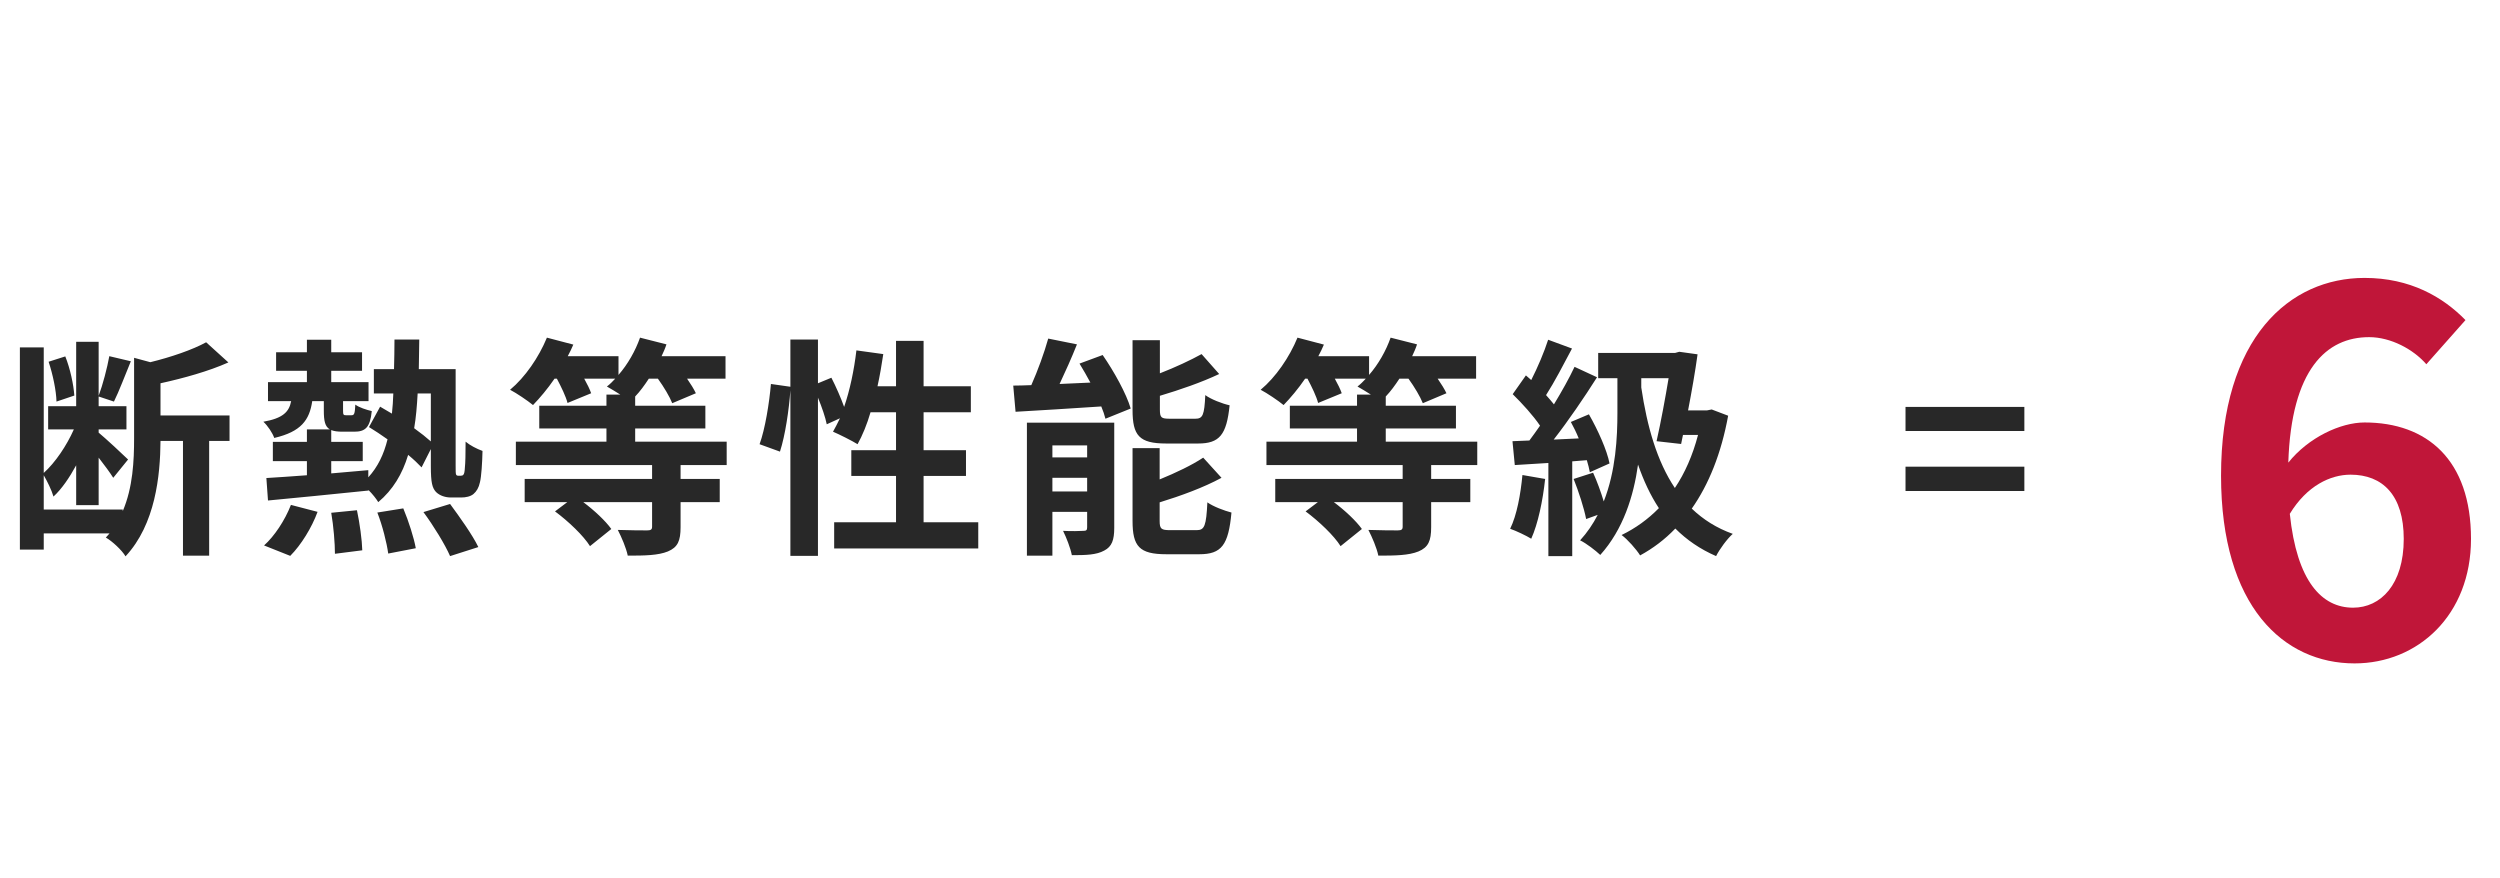 <svg width="259" height="91" viewBox="0 0 259 91" fill="none" xmlns="http://www.w3.org/2000/svg">
<path d="M7.7 40.98L5.852 41.604C5.828 40.476 5.468 38.772 5.036 37.476L6.764 36.924C7.268 38.172 7.628 39.876 7.7 40.98ZM23.78 43.044V45.684H21.668V57.564H18.956V45.684H16.628C16.604 49.26 16.1 54.324 13.004 57.636C12.644 57.012 11.612 56.052 10.964 55.692C11.084 55.548 11.228 55.404 11.348 55.26H4.532V56.94H2.06V35.988H4.532V48.996C5.732 47.916 6.908 46.164 7.652 44.484H4.988V42.084H7.892V35.412H10.22V41.004C10.652 39.852 11.108 38.1 11.324 36.9L13.556 37.428C12.956 38.868 12.332 40.548 11.804 41.604L10.22 41.076V42.084H13.1V44.484H10.22V44.82C10.892 45.372 12.812 47.148 13.268 47.604L11.732 49.5C11.42 48.996 10.82 48.18 10.22 47.412V52.332H7.892V48.204C7.196 49.476 6.404 50.652 5.54 51.444C5.348 50.772 4.892 49.86 4.532 49.236V52.788H12.716V52.956C13.772 50.484 13.892 47.724 13.892 45.396V37.068L15.572 37.524C17.732 36.996 19.964 36.228 21.356 35.46L23.66 37.548C21.62 38.46 19.028 39.18 16.628 39.708V43.044H23.78ZM30.068 57.588L27.356 56.508C28.412 55.572 29.516 53.916 30.14 52.308L32.9 53.028C32.3 54.66 31.196 56.46 30.068 57.588ZM34.316 53.124L36.98 52.86C37.268 54.204 37.508 55.98 37.532 57.012L34.7 57.372C34.7 56.316 34.556 54.492 34.316 53.124ZM39.092 53.1L41.78 52.668C42.332 53.988 42.884 55.716 43.076 56.796L40.22 57.348C40.076 56.268 39.62 54.444 39.092 53.1ZM43.868 53.052L46.628 52.212C47.636 53.58 48.956 55.428 49.556 56.676L46.628 57.612C46.124 56.436 44.9 54.444 43.868 53.052ZM44.636 40.764H43.268C43.196 42.06 43.1 43.26 42.908 44.364C43.58 44.844 44.18 45.324 44.636 45.732V40.764ZM47.468 49.284H47.756C47.852 49.284 47.948 49.26 48.02 49.164C48.092 49.068 48.14 48.876 48.164 48.42C48.212 47.988 48.236 47.004 48.236 45.756C48.692 46.14 49.388 46.5 49.988 46.716C49.964 47.916 49.868 49.404 49.724 49.956C49.604 50.532 49.364 50.916 49.052 51.18C48.74 51.444 48.236 51.54 47.78 51.54H46.724C46.172 51.54 45.572 51.372 45.164 50.964C44.78 50.532 44.636 50.028 44.636 48.276V46.524L43.676 48.42C43.316 48.036 42.836 47.58 42.284 47.124C41.684 49.116 40.7 50.748 39.188 52.02C38.972 51.66 38.588 51.18 38.18 50.772V50.82C34.46 51.204 30.572 51.588 27.764 51.852L27.596 49.524C28.772 49.452 30.212 49.356 31.796 49.236V47.772H28.268V45.78H31.796V44.484H34.172C33.668 44.196 33.548 43.596 33.548 42.54V41.556H32.348C32.06 43.524 31.196 44.724 28.412 45.372C28.244 44.868 27.716 44.076 27.284 43.692C29.3 43.332 29.948 42.684 30.164 41.556H27.764V39.588H31.796V38.412H28.604V36.492H31.796V35.196H34.316V36.492H37.508V38.412H34.316V39.588H38.18V41.556H35.54V42.54C35.54 42.972 35.588 43.02 35.852 43.02H36.404C36.692 43.02 36.764 42.9 36.812 41.916C37.172 42.204 37.988 42.468 38.516 42.588C38.348 44.316 37.82 44.724 36.692 44.724H35.492C34.988 44.724 34.604 44.676 34.316 44.556V45.78H37.58V47.772H34.316V49.044C35.588 48.924 36.884 48.828 38.156 48.708V49.452C39.14 48.372 39.764 47.076 40.148 45.516C39.5 45.06 38.828 44.604 38.228 44.244L39.38 42.132C39.764 42.348 40.172 42.588 40.604 42.852C40.676 42.18 40.724 41.484 40.748 40.764H38.732V38.244H40.82C40.844 37.26 40.868 36.252 40.868 35.172H43.436C43.412 36.228 43.412 37.26 43.388 38.244H47.204V48.228C47.204 48.756 47.204 49.068 47.252 49.164C47.3 49.26 47.372 49.284 47.468 49.284ZM75.284 48.18H70.508V49.62H74.564V52.02H70.508V54.612C70.508 56.028 70.22 56.7 69.188 57.132C68.18 57.54 66.812 57.564 65.036 57.564C64.868 56.748 64.388 55.644 64.004 54.9C65.228 54.948 66.668 54.948 67.052 54.948C67.436 54.948 67.556 54.852 67.556 54.564V52.02H60.428C61.58 52.884 62.732 53.964 63.332 54.804L61.124 56.58C60.452 55.5 58.892 54.012 57.5 52.98L58.772 52.02H54.356V49.62H67.556V48.18H53.444V45.756H62.828V44.388H55.868V42.036H62.828V40.884H64.268C63.764 40.572 63.236 40.236 62.876 40.044C63.188 39.804 63.476 39.516 63.74 39.228H60.524C60.836 39.78 61.1 40.332 61.244 40.74L58.796 41.748C58.628 41.076 58.148 40.092 57.692 39.228H57.452C56.732 40.284 55.94 41.22 55.22 41.964C54.668 41.508 53.492 40.716 52.844 40.38C54.404 39.084 55.82 37.02 56.66 34.98L59.396 35.7C59.228 36.108 59.036 36.492 58.82 36.9H64.076V38.844C65.036 37.74 65.828 36.348 66.308 34.98L69.044 35.676C68.924 36.06 68.732 36.492 68.54 36.9H75.164V39.228H71.18C71.564 39.78 71.9 40.332 72.092 40.74L69.644 41.772C69.38 41.1 68.78 40.092 68.156 39.228H67.22C66.764 39.924 66.308 40.548 65.804 41.076V42.036H73.076V44.388H65.804V45.756H75.284V48.18ZM95.684 54.108H101.348V56.82H86.42V54.108H92.828V49.308H88.196V46.644H92.828V42.708H90.188C89.828 43.956 89.348 45.108 88.844 46.02C88.268 45.66 86.972 45.012 86.3 44.724C86.54 44.292 86.78 43.836 87.02 43.332L85.652 43.956C85.508 43.236 85.148 42.18 84.74 41.196V57.588H81.884V40.428C81.74 42.444 81.356 45.084 80.804 46.788L78.692 46.02C79.268 44.436 79.7 41.748 79.868 39.78L81.884 40.068V35.172H84.74V39.708L86.132 39.132C86.612 40.068 87.116 41.22 87.452 42.156C88.052 40.404 88.484 38.34 88.724 36.3L91.508 36.684C91.34 37.812 91.148 38.94 90.908 40.02H92.828V35.316H95.684V40.02H100.58V42.708H95.684V46.644H100.076V49.308H95.684V54.108ZM124.124 45.948H120.812C118.004 45.948 117.332 45.108 117.332 42.468V35.244H120.164V38.676C121.772 38.052 123.356 37.308 124.484 36.684L126.308 38.748C124.484 39.612 122.252 40.38 120.164 41.004V42.42C120.164 43.284 120.308 43.38 121.22 43.38H123.836C124.604 43.38 124.772 43.02 124.868 40.932C125.444 41.364 126.62 41.82 127.388 41.988C127.076 45.06 126.332 45.948 124.124 45.948ZM109.028 50.916H112.628V49.5H109.028V50.916ZM112.628 46.14H109.028V47.388H112.628V46.14ZM115.436 43.788V54.684C115.436 55.932 115.196 56.628 114.404 57.036C113.588 57.492 112.484 57.516 111.044 57.516C110.9 56.772 110.468 55.668 110.132 54.996C110.972 55.044 111.932 55.02 112.244 54.996C112.532 54.996 112.628 54.924 112.628 54.636V53.028H109.028V57.564H106.388V43.788H115.436ZM111.836 37.668L114.236 36.78C115.412 38.484 116.684 40.764 117.14 42.324L114.524 43.38C114.428 42.996 114.284 42.564 114.092 42.108C110.924 42.324 107.66 42.516 105.212 42.66L104.972 39.948C105.548 39.948 106.172 39.924 106.844 39.9C107.516 38.388 108.188 36.54 108.596 35.076L111.572 35.676C111.02 37.068 110.372 38.508 109.772 39.78L112.964 39.636C112.604 38.964 112.22 38.292 111.836 37.668ZM121.244 54.924H123.98C124.796 54.924 124.964 54.468 125.084 52.044C125.684 52.476 126.836 52.908 127.58 53.1C127.268 56.484 126.548 57.42 124.244 57.42H120.836C118.028 57.42 117.332 56.604 117.332 53.964V46.428H120.14V49.668C121.844 48.972 123.5 48.18 124.652 47.412L126.548 49.5C124.7 50.508 122.324 51.372 120.14 52.044V53.964C120.14 54.804 120.308 54.924 121.244 54.924ZM153.044 48.18H148.268V49.62H152.324V52.02H148.268V54.612C148.268 56.028 147.98 56.7 146.948 57.132C145.94 57.54 144.572 57.564 142.796 57.564C142.628 56.748 142.148 55.644 141.764 54.9C142.988 54.948 144.428 54.948 144.812 54.948C145.196 54.948 145.316 54.852 145.316 54.564V52.02H138.188C139.34 52.884 140.492 53.964 141.092 54.804L138.884 56.58C138.212 55.5 136.652 54.012 135.26 52.98L136.532 52.02H132.116V49.62H145.316V48.18H131.204V45.756H140.588V44.388H133.628V42.036H140.588V40.884H142.028C141.524 40.572 140.996 40.236 140.636 40.044C140.948 39.804 141.236 39.516 141.5 39.228H138.284C138.596 39.78 138.86 40.332 139.004 40.74L136.556 41.748C136.388 41.076 135.908 40.092 135.452 39.228H135.212C134.492 40.284 133.7 41.22 132.98 41.964C132.428 41.508 131.252 40.716 130.604 40.38C132.164 39.084 133.58 37.02 134.42 34.98L137.156 35.7C136.988 36.108 136.796 36.492 136.58 36.9H141.836V38.844C142.796 37.74 143.588 36.348 144.068 34.98L146.804 35.676C146.684 36.06 146.492 36.492 146.3 36.9H152.924V39.228H148.94C149.324 39.78 149.66 40.332 149.852 40.74L147.404 41.772C147.14 41.1 146.54 40.092 145.916 39.228H144.98C144.524 39.924 144.068 40.548 143.564 41.076V42.036H150.836V44.388H143.564V45.756H153.044V48.18ZM157.724 49.212L160.076 49.62C159.836 51.876 159.332 54.276 158.636 55.812C158.132 55.5 157.076 54.996 156.452 54.78C157.148 53.364 157.532 51.228 157.724 49.212ZM164.396 47.676L162.884 47.796V57.612H160.412V47.964C159.164 48.036 157.964 48.108 156.932 48.18L156.692 45.708L158.444 45.636C158.804 45.156 159.164 44.652 159.548 44.1C158.852 43.068 157.7 41.796 156.716 40.836L158.084 38.892C158.252 39.036 158.444 39.204 158.636 39.372C159.308 38.052 159.98 36.468 160.388 35.196L162.86 36.108C161.996 37.74 161.036 39.588 160.172 40.932C160.484 41.268 160.748 41.604 160.988 41.892C161.804 40.548 162.572 39.18 163.124 38.004L165.452 39.084C164.132 41.172 162.476 43.596 160.964 45.54L163.556 45.42C163.316 44.82 163.028 44.244 162.74 43.716L164.612 42.924C165.548 44.556 166.484 46.644 166.748 48.012L164.708 48.924C164.636 48.564 164.54 48.132 164.396 47.676ZM170.036 39.18V40.14C170.636 44.196 171.668 47.796 173.516 50.556C174.548 49.02 175.364 47.172 175.916 45.06H174.356L174.164 45.996L171.62 45.708C172.076 43.692 172.532 41.196 172.868 39.18H170.036ZM177.332 42.42L179.036 43.068C178.316 47.004 177.02 50.196 175.268 52.692C176.444 53.82 177.836 54.708 179.516 55.308C178.94 55.812 178.148 56.892 177.788 57.612C176.132 56.892 174.74 55.932 173.564 54.756C172.46 55.908 171.236 56.82 169.916 57.54C169.532 56.916 168.596 55.86 167.996 55.428C169.436 54.732 170.732 53.796 171.86 52.644C170.972 51.3 170.276 49.788 169.7 48.132C169.244 51.396 168.164 54.852 165.788 57.492C165.308 57.036 164.348 56.292 163.7 55.98C164.444 55.164 165.044 54.276 165.524 53.34L164.324 53.772C164.108 52.644 163.556 50.94 163.028 49.62L165.044 48.972C165.452 49.86 165.86 50.988 166.148 51.948C167.396 48.78 167.564 45.324 167.564 42.756V39.18H165.572V36.564H173.54L173.972 36.444L175.868 36.708C175.628 38.46 175.268 40.524 174.884 42.516H176.852L177.332 42.42Z" fill="#282828"/>
<path d="M197.412 44.652V42.156H209.724V44.652H197.412ZM197.412 50.868V48.348H209.724V50.868H197.412Z" fill="#282828"/>
<path d="M243.516 49.176C241.436 49.176 238.992 50.32 237.224 53.232C237.952 60.252 240.552 62.956 243.776 62.956C246.636 62.956 249.028 60.564 249.028 55.832C249.028 51.308 246.844 49.176 243.516 49.176ZM243.932 68.728C236.6 68.728 230.1 62.852 230.1 49.28C230.1 34.928 237.224 28.792 244.972 28.792C249.704 28.792 253.084 30.768 255.424 33.16L251.368 37.736C250.016 36.176 247.676 34.928 245.44 34.928C241.02 34.928 237.38 38.256 237.068 47.928C239.148 45.328 242.476 43.768 244.972 43.768C251.42 43.768 255.996 47.616 255.996 55.832C255.996 63.736 250.484 68.728 243.932 68.728Z" fill="#C01639"/>
</svg>
